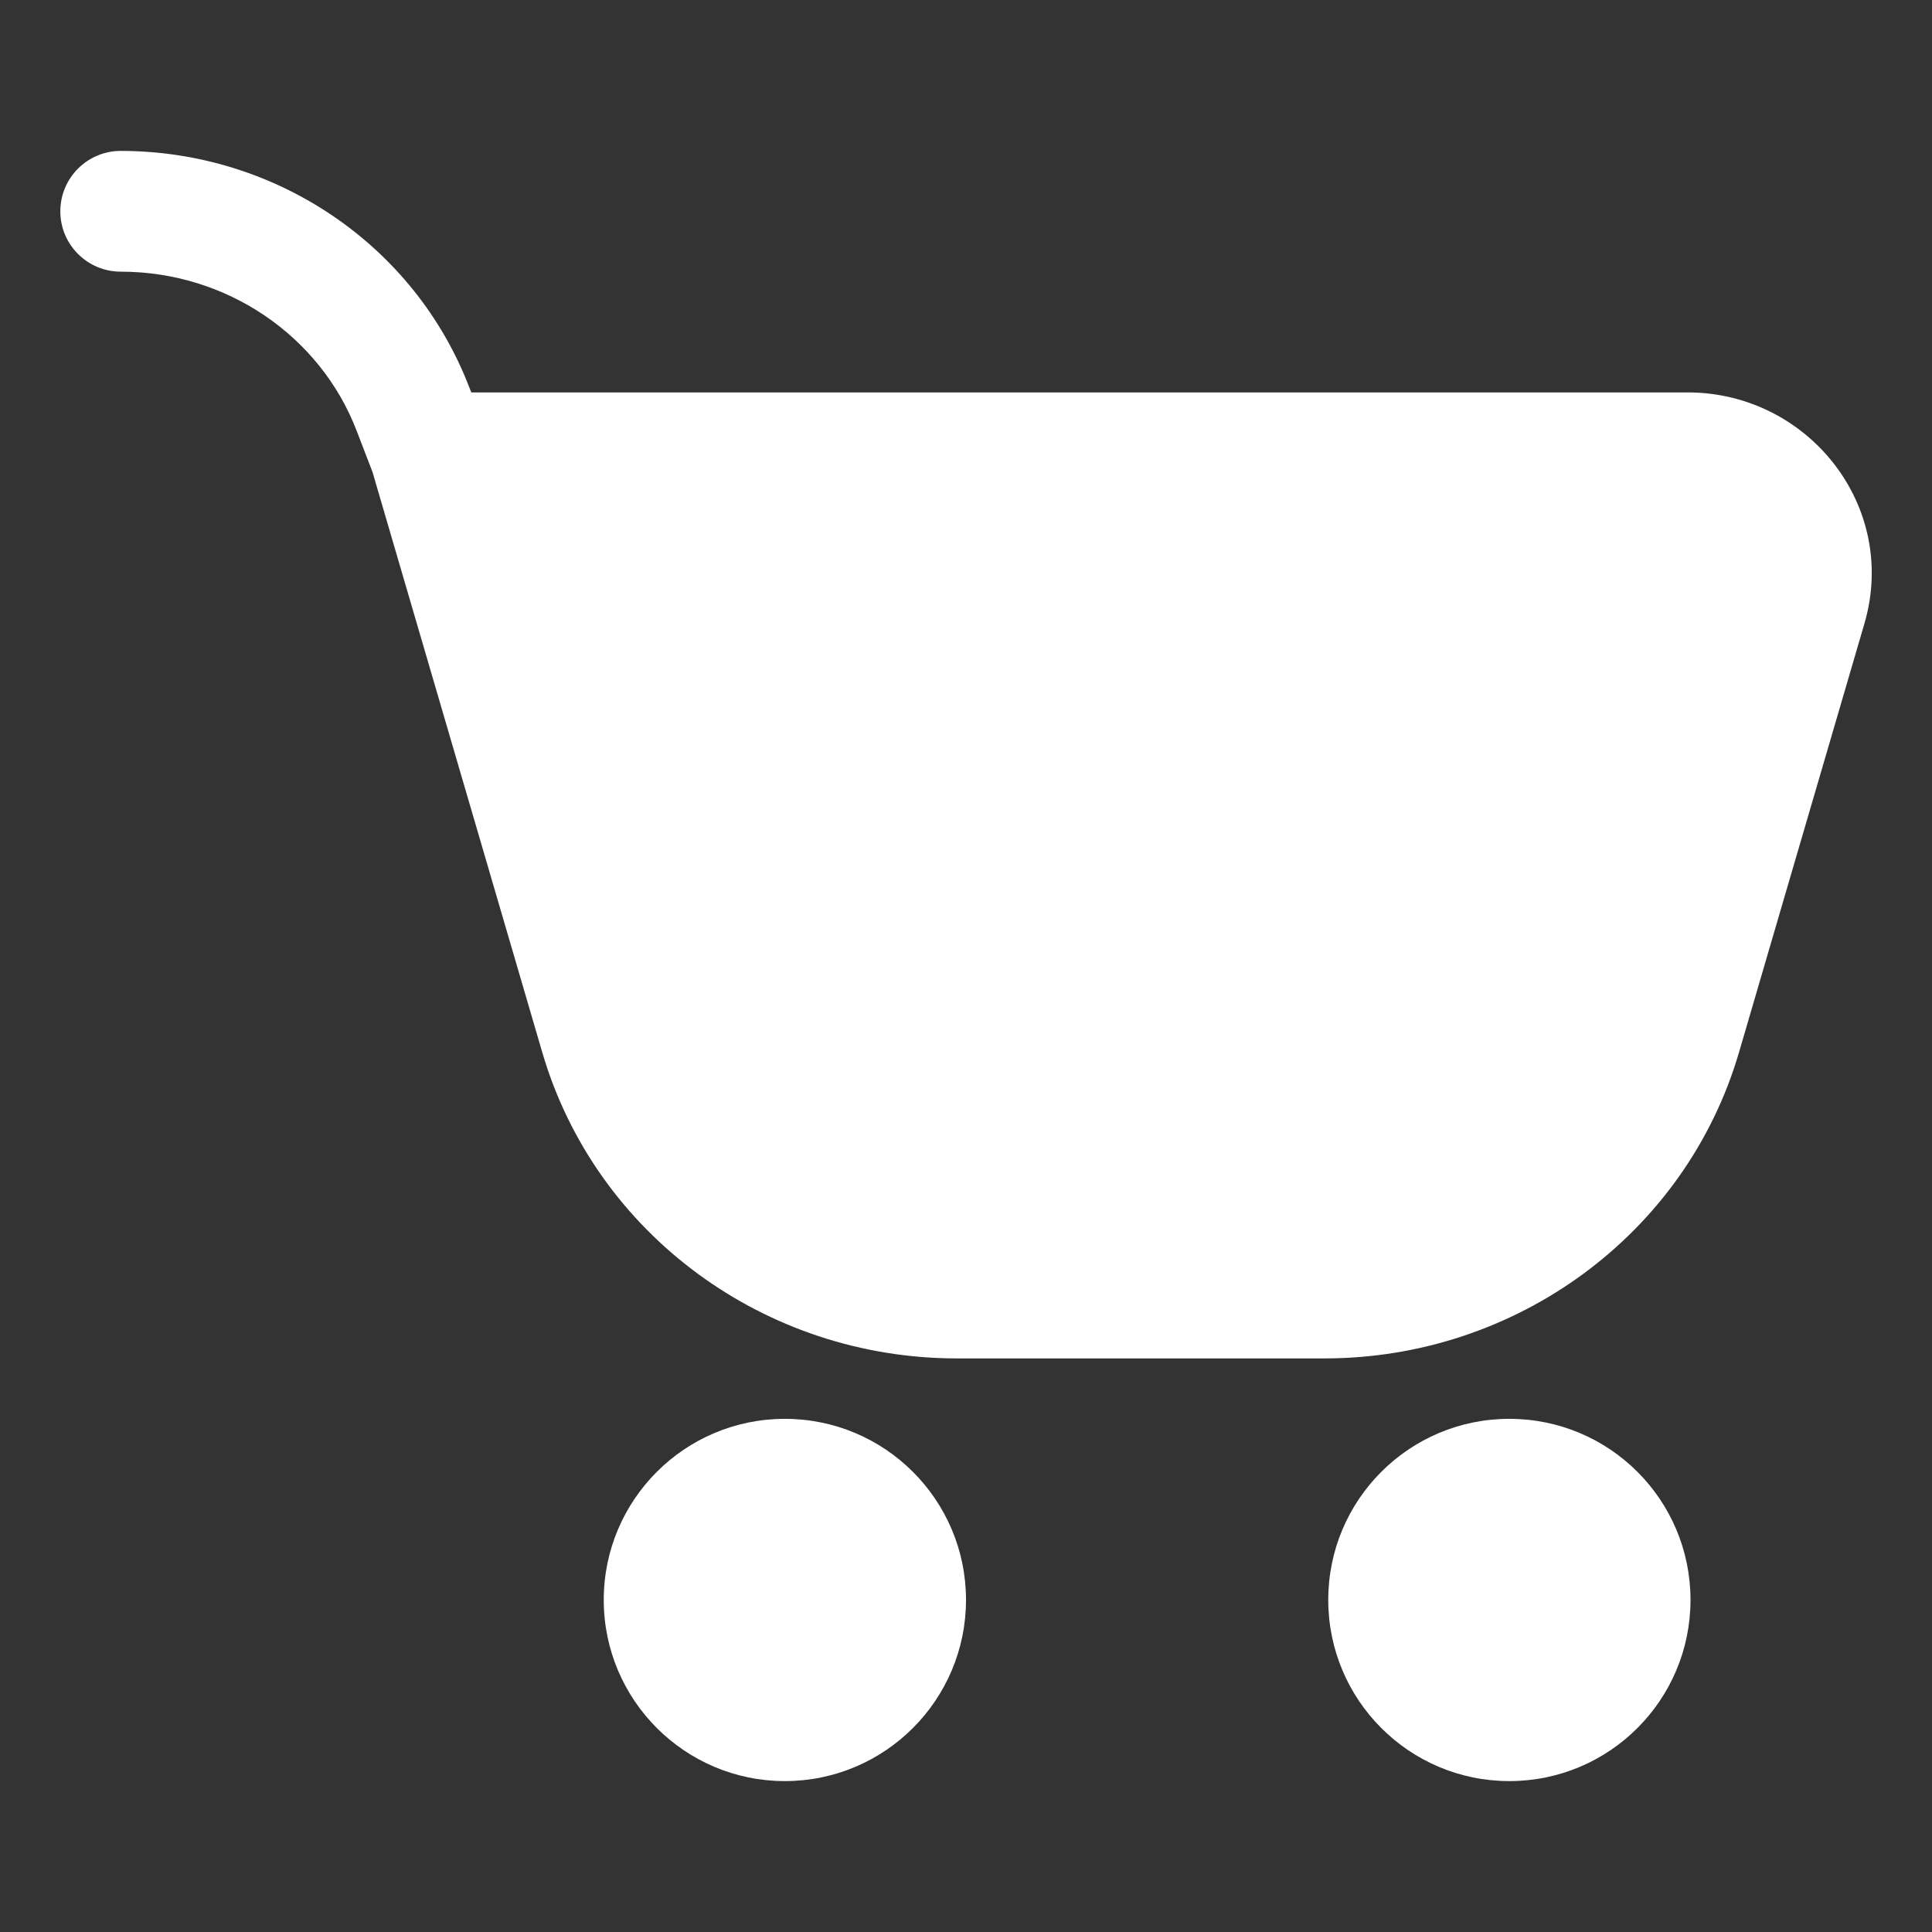 <svg width="18" height="18" viewBox="0 0 18 18" fill="none" xmlns="http://www.w3.org/2000/svg">
<rect x="0" y="0" width="18" height="18" fill="#333333" stroke="none"/>
<path d="M1.125 1.406C0.814 1.406 0.562 1.658 0.562 1.969C0.562 2.279 0.814 2.531 1.125 2.531C2.111 2.531 2.983 3.128 3.323 4.014L3.471 4.399L5.052 9.804C5.548 11.5 7.129 12.656 8.914 12.656H12.34C14.124 12.656 15.706 11.5 16.202 9.804L17.37 5.811C17.691 4.715 16.845 3.656 15.723 3.656H4.391L4.373 3.611C3.862 2.278 2.564 1.406 1.125 1.406Z" fill="white"/>
<path d="M7.312 13.219C6.381 13.219 5.625 13.974 5.625 14.906C5.625 15.838 6.381 16.594 7.312 16.594C8.244 16.594 9 15.838 9 14.906C9 13.974 8.244 13.219 7.312 13.219Z" fill="white"/>
<path d="M14.062 13.219C13.13 13.219 12.375 13.974 12.375 14.906C12.375 15.838 13.13 16.594 14.062 16.594C14.995 16.594 15.75 15.838 15.75 14.906C15.75 13.974 14.995 13.219 14.062 13.219Z" fill="white"/>
</svg>
